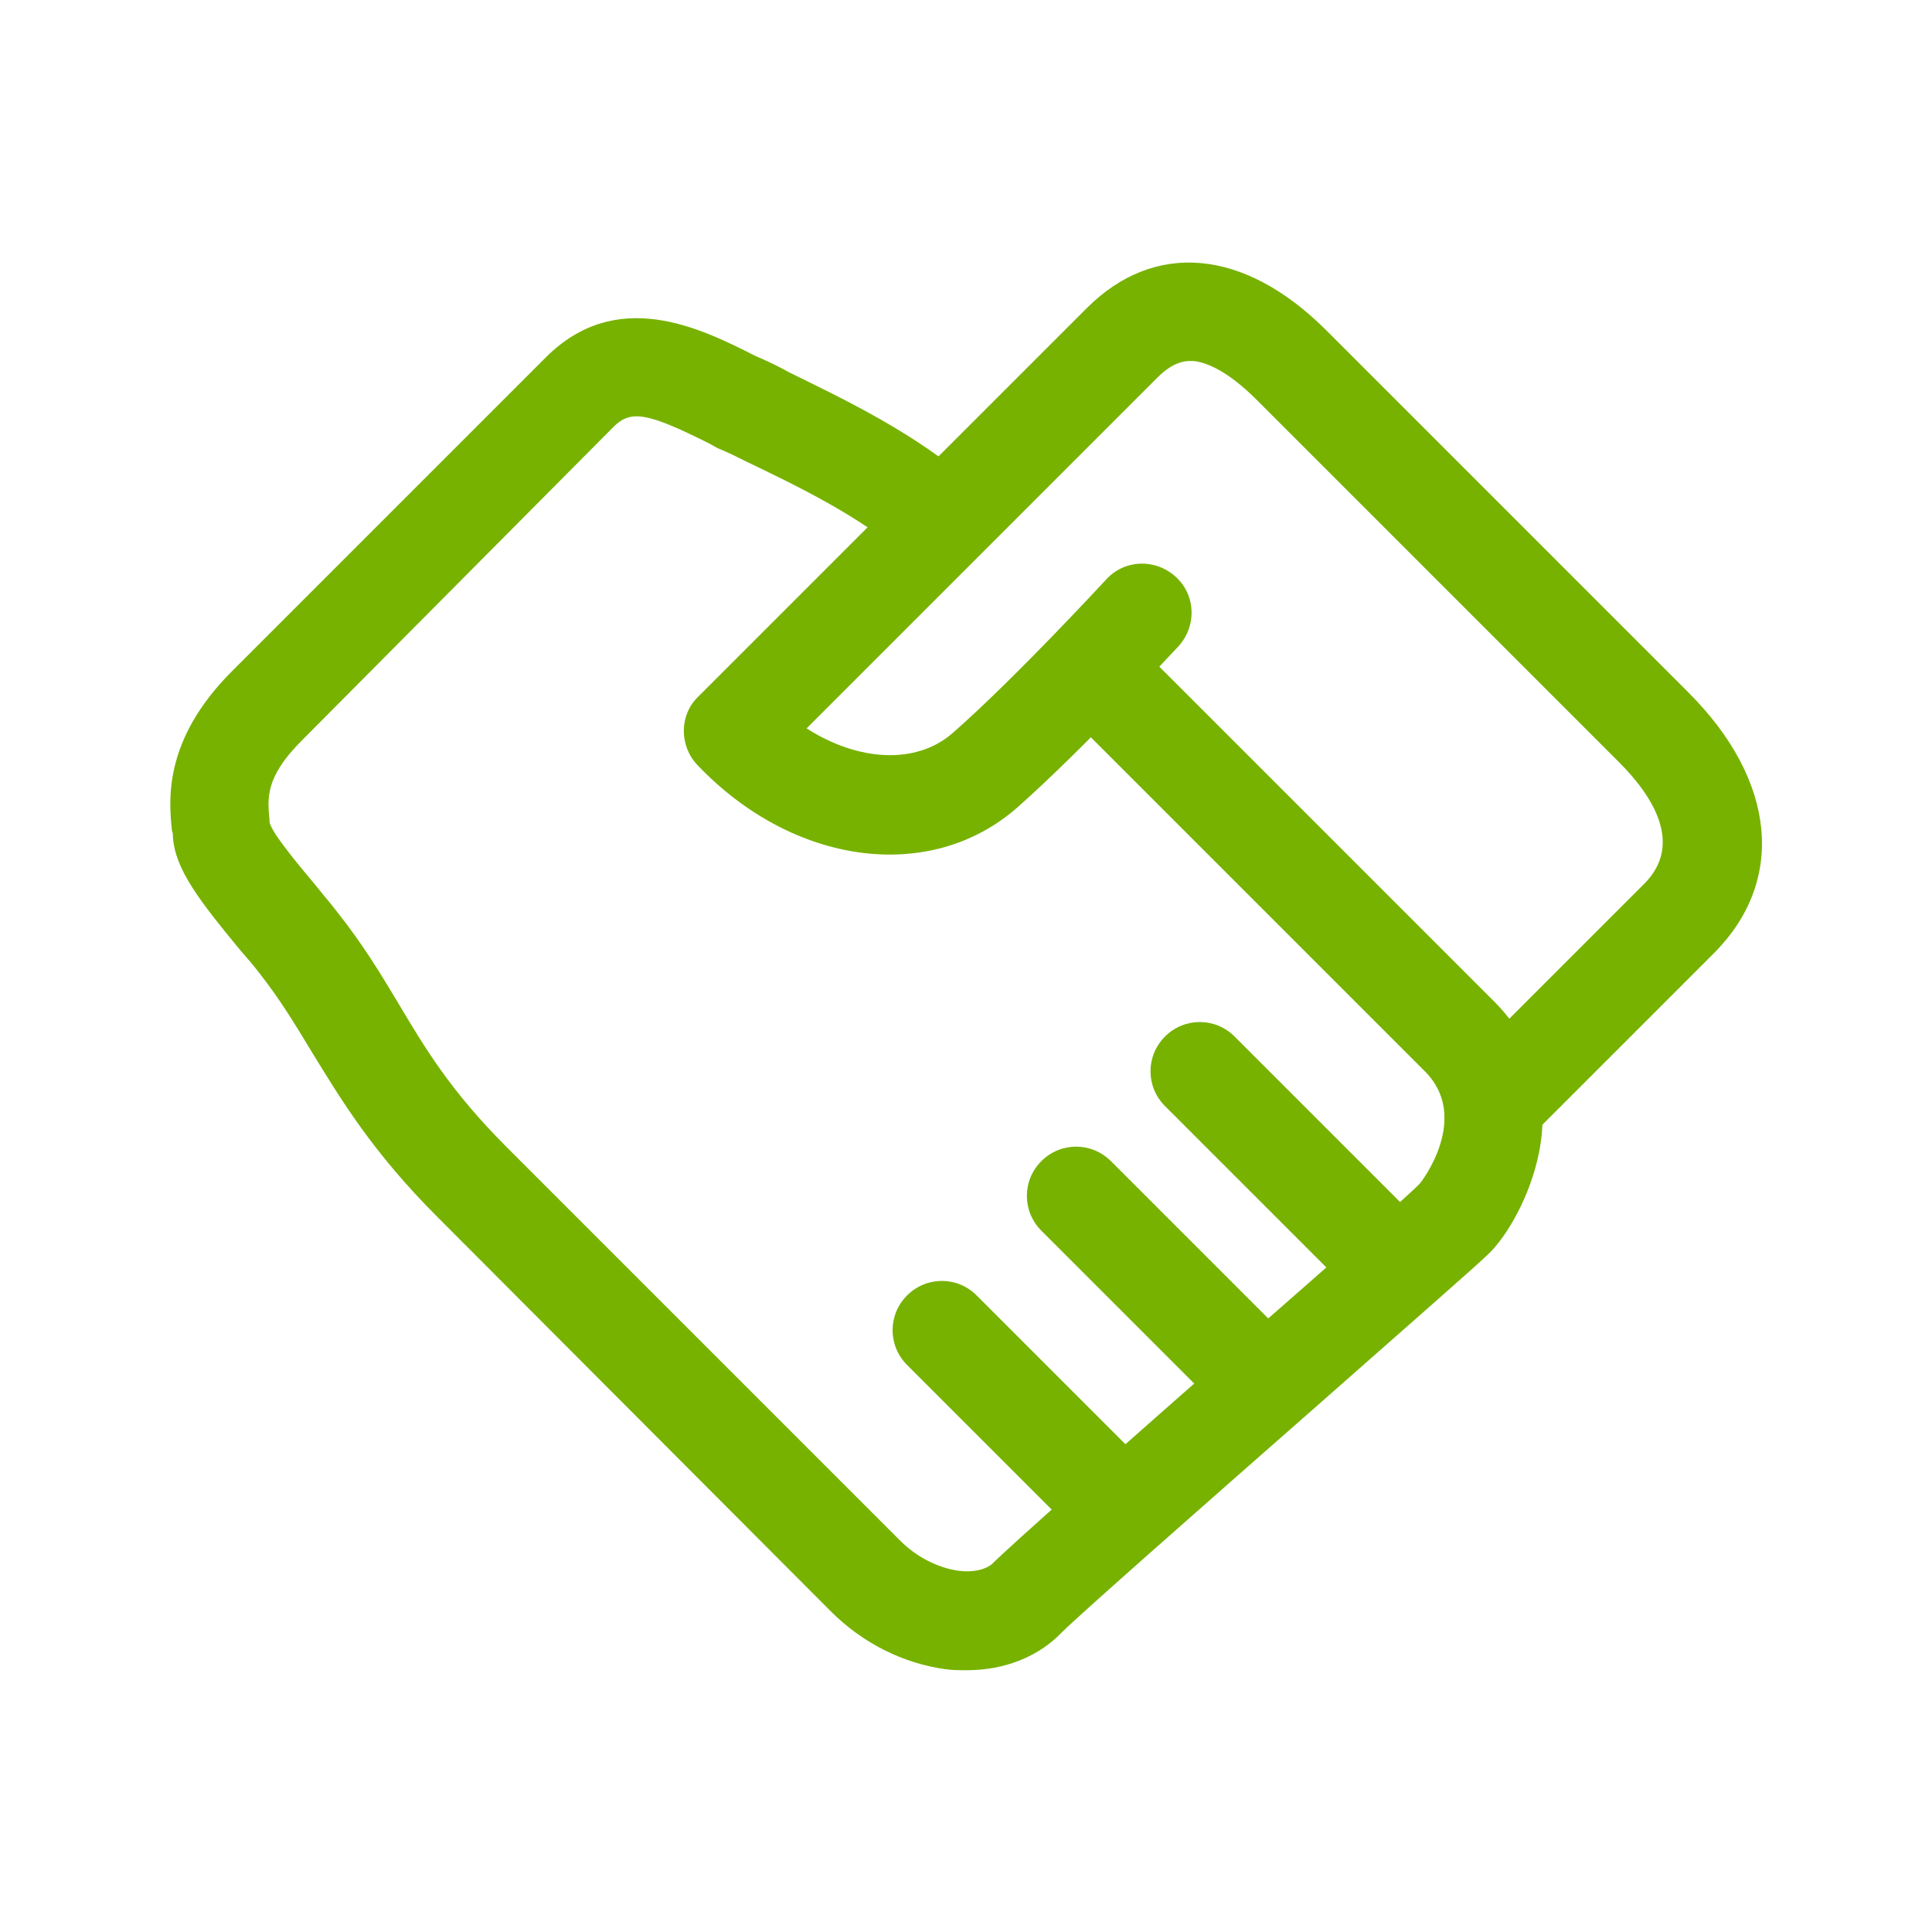 <?xml version="1.0" encoding="utf-8"?>
<!-- Generator: Adobe Illustrator 21.0.0, SVG Export Plug-In . SVG Version: 6.00 Build 0)  -->
<svg version="1.1" id="图层_1" xmlns="http://www.w3.org/2000/svg" xmlns:xlink="http://www.w3.org/1999/xlink" x="0px" y="0px"
	 viewBox="0 0 200 200" style="enable-background:new 0 0 200 200;" xml:space="preserve">
<style type="text/css">
	.st0{fill:#77B200;}
</style>
<path class="st0" d="M155.6,118.4c-1.3,0-2.6-0.5-3.6-1.5c-2-2-2-5.2,0-7.2c0,0,0,0,0,0l18.2-18.2c4.1-4.1,0.9-9.1-2.6-12.6
	l-37.5-37.5c-3-3-5.1-3.8-6.3-4c-0.9-0.1-2.2-0.1-4,1.7L83.5,75.4c5.3,3.4,11.3,3.8,15.1,0.5c6.5-5.7,15.8-15.8,15.9-15.9
	c1.9-2.1,5.1-2.2,7.2-0.3c2.1,1.9,2.2,5.1,0.3,7.2c-0.4,0.4-9.8,10.6-16.7,16.7c-9,7.9-23.2,6-33.1-4.4c-1.9-2-1.9-5.2,0.1-7.1
	l40.2-40.2c7-7,16.3-6.2,24.8,2.3l37.5,37.5c9.1,9.1,10.1,19.5,2.6,27l-18.2,18.2C158.2,117.9,156.9,118.4,155.6,118.4z"/>
<path class="st0" d="M100.1,172.9c-0.7,0-1.5,0-2.2-0.1c-4.4-0.6-8.6-2.7-11.9-6L45.3,126c-6.8-6.8-10-12.2-12.9-16.9
	c-1.7-2.8-3.3-5.5-5.5-8.3c-0.6-0.8-1.3-1.6-2-2.4c-4.2-5.1-6.8-8.4-7-11.8c0-0.2,0-0.4-0.1-0.6c-0.3-3-1-9.3,6.2-16.5L56.5,37
	c7.3-7.3,15.9-3.1,21.6-0.2l0.9,0.4c0.9,0.4,1.9,0.9,2.8,1.4c5.7,2.8,12.9,6.2,19.1,11.6c2.1,1.8,2.4,5.1,0.5,7.2
	c-1.8,2.1-5.1,2.4-7.2,0.5c-5.2-4.5-11.7-7.6-16.9-10.1c-1-0.5-2-1-3-1.4l-0.9-0.5c-6.4-3.2-8.1-3.5-9.9-1.7L31.2,76.7
	c-3.8,3.8-3.5,6-3.3,8.2c0,0.2,0,0.3,0.1,0.5c0.5,1.3,3.3,4.6,4.8,6.4c0.7,0.9,1.5,1.8,2.1,2.6c2.7,3.4,4.5,6.4,6.3,9.4
	c2.8,4.7,5.4,9.1,11.3,15l40.7,40.7c1.7,1.7,3.9,2.8,6,3.1c1.5,0.2,2.8-0.1,3.5-0.7c2-2,12.2-11,26.4-23.5c8-7,17-14.9,17.9-15.9
	c0.1-0.1,5.3-6.8,0.5-11.6l-37.6-37.6c-2-2-2-5.2,0-7.2c2-2,5.2-2,7.2,0l37.6,37.6c4.2,4.2,5.8,9.8,4.6,15.7
	c-0.9,4.4-3.2,8.4-5.1,10.3c-1.1,1.1-7.4,6.6-18.4,16.3c-10.7,9.4-24,21.1-25.9,23C107.5,171.5,104,172.9,100.1,172.9L100.1,172.9z"
	/>
<path class="st0" d="M142.5,134.3c-1.3,0-2.6-0.5-3.6-1.5l-18.3-18.3c-2-2-2-5.2,0-7.2s5.2-2,7.2,0l18.3,18.3c2,2,2,5.2,0,7.2
	c0,0,0,0,0,0C145.2,133.8,143.9,134.3,142.5,134.3z M129.7,147.2c-1.3,0-2.6-0.5-3.6-1.5l-18.3-18.3c-2-2-2-5.2,0-7.2s5.2-2,7.2,0
	l18.3,18.3c2,2,2,5.2,0,7.2c0,0,0,0,0,0C132.3,146.7,131,147.2,129.7,147.2z M115.8,161.1c-1.3,0-2.6-0.5-3.6-1.5l-18.3-18.3
	c-2-2-2-5.2,0-7.2s5.2-2,7.2,0l18.3,18.3c2,2,2,5.2,0,7.2c0,0,0,0,0,0C118.4,160.6,117.1,161.1,115.8,161.1z"/>
</svg>
